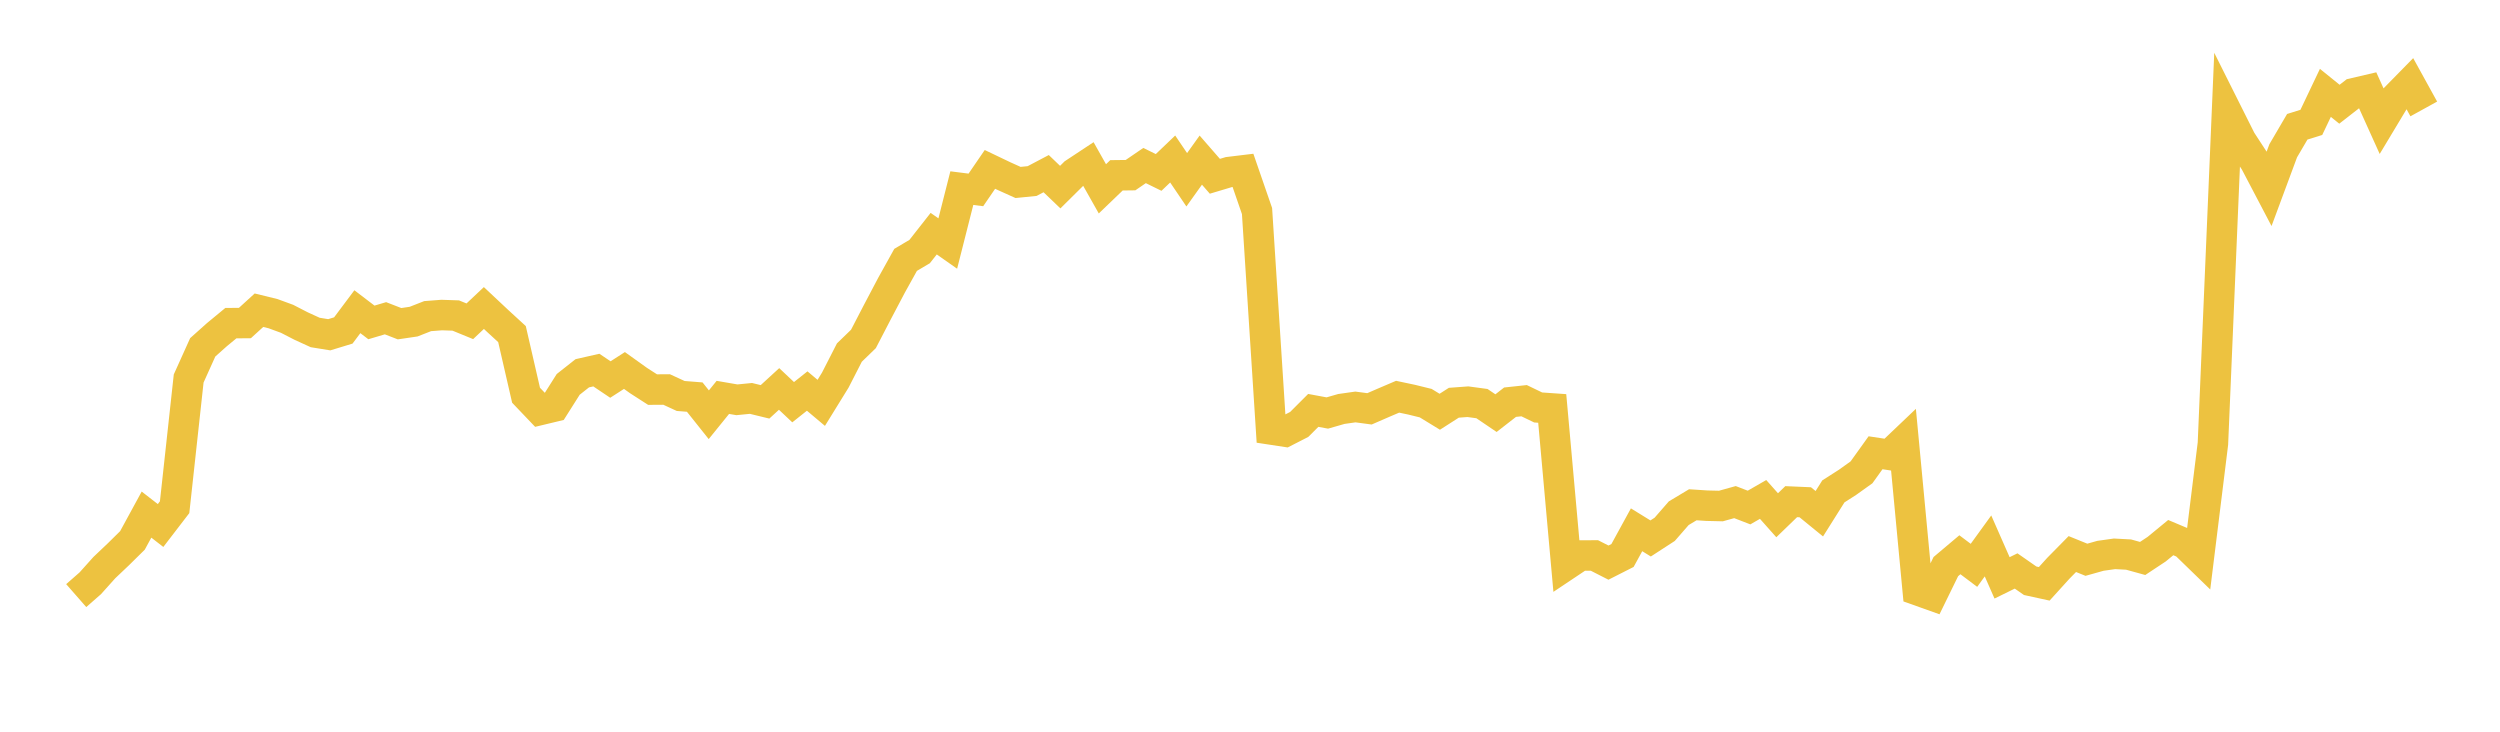 <svg width="164" height="48" xmlns="http://www.w3.org/2000/svg" xmlns:xlink="http://www.w3.org/1999/xlink"><path fill="none" stroke="rgb(237,194,64)" stroke-width="2" d="M5,39.072L5.922,38.264L6.844,37.236L7.766,36.361L8.689,35.451L9.611,33.758L10.533,34.474L11.455,33.273L12.377,24.829L13.299,22.785L14.222,21.96L15.144,21.199L16.066,21.191L16.988,20.35L17.91,20.576L18.832,20.914L19.754,21.389L20.677,21.811L21.599,21.96L22.521,21.679L23.443,20.448L24.365,21.151L25.287,20.877L26.21,21.235L27.132,21.099L28.054,20.738L28.976,20.667L29.898,20.698L30.82,21.076L31.743,20.206L32.665,21.071L33.587,21.917L34.509,25.927L35.431,26.894L36.353,26.672L37.275,25.215L38.198,24.487L39.12,24.277L40.042,24.897L40.964,24.304L41.886,24.964L42.808,25.557L43.731,25.551L44.653,25.976L45.575,26.049L46.497,27.207L47.419,26.068L48.341,26.227L49.263,26.136L50.186,26.361L51.108,25.515L52.03,26.384L52.952,25.652L53.874,26.427L54.796,24.933L55.719,23.128L56.641,22.235L57.563,20.459L58.485,18.709L59.407,17.048L60.329,16.502L61.251,15.328L62.174,15.976L63.096,12.341L64.018,12.458L64.94,11.112L65.862,11.553L66.784,11.969L67.707,11.877L68.629,11.391L69.551,12.275L70.473,11.362L71.395,10.753L72.317,12.388L73.24,11.501L74.162,11.49L75.084,10.859L76.006,11.312L76.928,10.431L77.85,11.793L78.772,10.504L79.695,11.564L80.617,11.288L81.539,11.176L82.461,13.845L83.383,28.175L84.305,28.316L85.228,27.843L86.15,26.922L87.072,27.093L87.994,26.828L88.916,26.697L89.838,26.82L90.76,26.419L91.683,26.025L92.605,26.22L93.527,26.447L94.449,27.011L95.371,26.42L96.293,26.352L97.216,26.477L98.138,27.102L99.06,26.384L99.982,26.285L100.904,26.73L101.826,26.794L102.749,37.059L103.671,36.443L104.593,36.438L105.515,36.908L106.437,36.44L107.359,34.754L108.281,35.323L109.204,34.724L110.126,33.666L111.048,33.113L111.97,33.173L112.892,33.195L113.814,32.938L114.737,33.294L115.659,32.763L116.581,33.8L117.503,32.909L118.425,32.949L119.347,33.701L120.269,32.235L121.192,31.645L122.114,30.986L123.036,29.701L123.958,29.841L124.88,28.964L125.802,38.726L126.725,39.055L127.647,37.169L128.569,36.392L129.491,37.086L130.413,35.813L131.335,37.908L132.257,37.455L133.18,38.098L134.102,38.299L135.024,37.282L135.946,36.346L136.868,36.72L137.79,36.461L138.713,36.331L139.635,36.38L140.557,36.635L141.479,36.025L142.401,35.267L143.323,35.656L144.246,36.552L145.168,29.1L146.09,7.365L147.012,9.206L147.934,10.62L148.856,12.377L149.778,9.892L150.701,8.316L151.623,8.029L152.545,6.092L153.467,6.837L154.389,6.119L155.311,5.904L156.234,7.948L157.156,6.413L158.078,5.473L159,7.146"></path></svg>